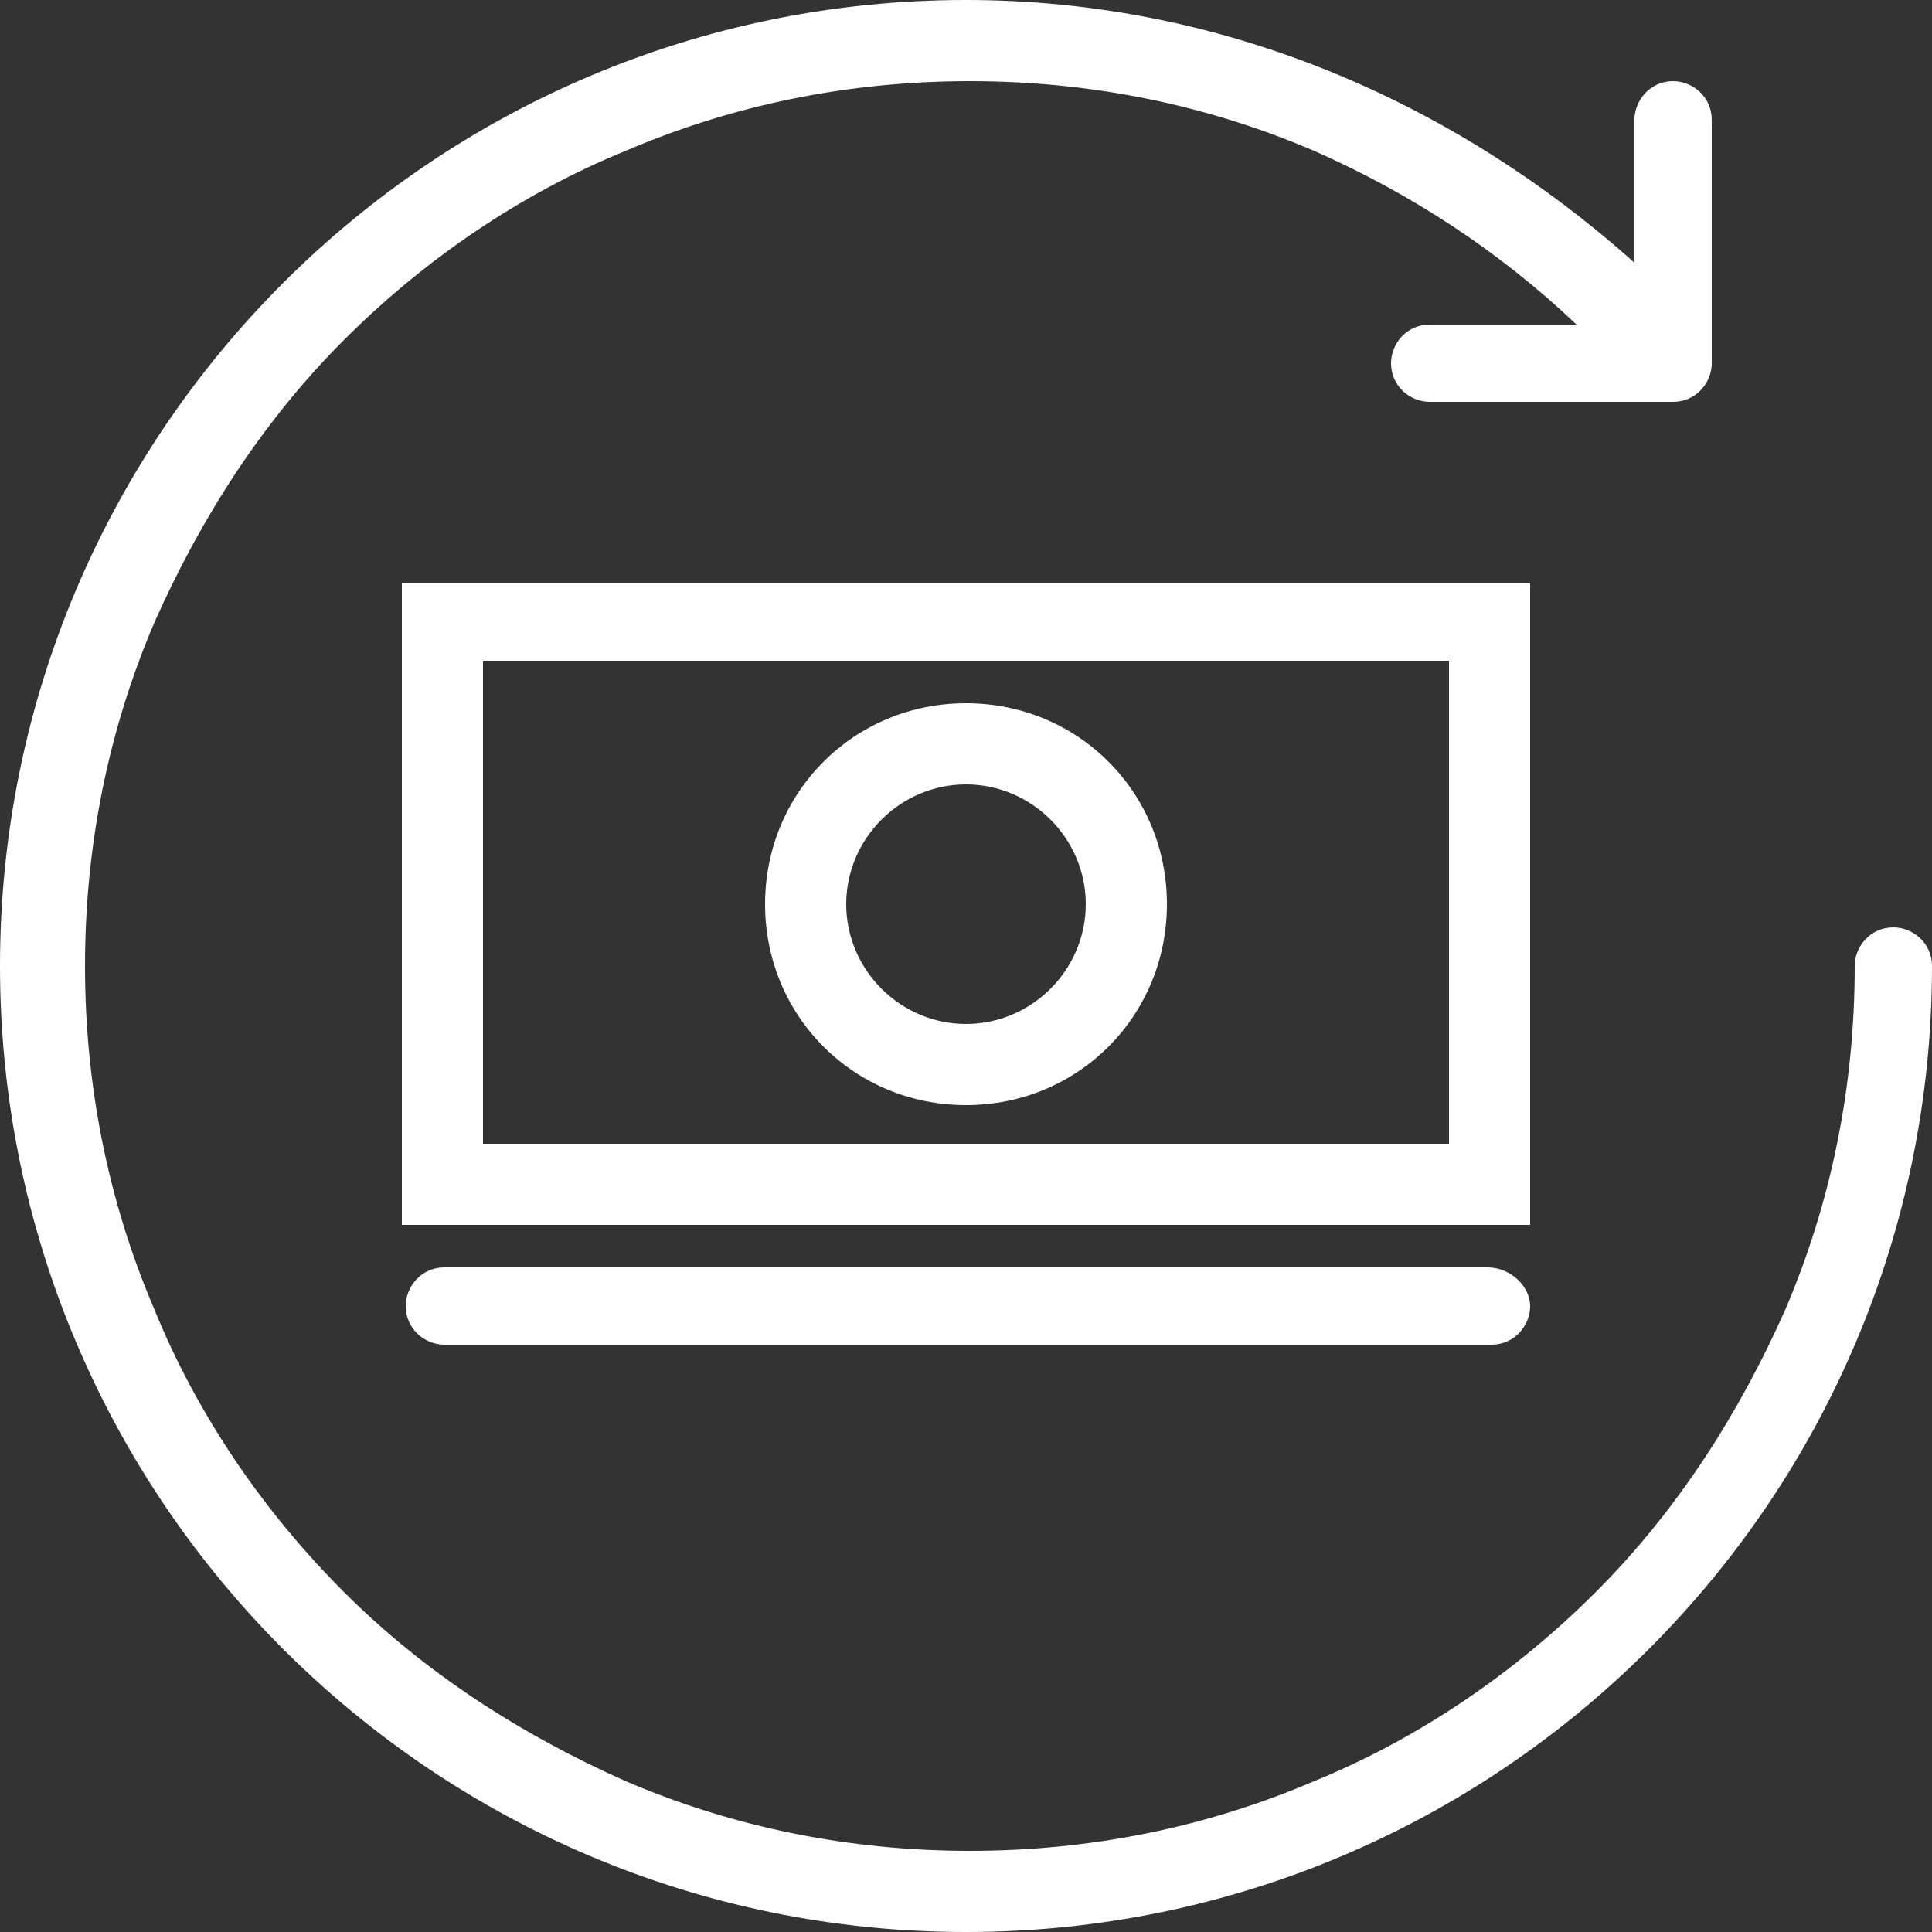 <?xml version="1.0" encoding="utf-8"?>
<!-- Generator: Adobe Illustrator 24.0.1, SVG Export Plug-In . SVG Version: 6.00 Build 0)  -->
<svg version="1.1" id="Layer_1" xmlns="http://www.w3.org/2000/svg" xmlns:xlink="http://www.w3.org/1999/xlink" x="0px" y="0px"
	 viewBox="0 0 50 50" style="enable-background:new 0 0 50 50;" xml:space="preserve">
<rect x="0" y="0" width="50" height="50" fill="#333333" stroke="none"/>
<style type="text/css">
	.st0{fill:#FFFFFF;}
</style>
<g>
	<g>
		<path class="st0" d="M49,24c-0.6,0-1,0.5-1,1c0,3.1-0.6,6.1-1.8,8.9c-1.2,2.7-2.8,5.2-4.9,7.3c-2.1,2.1-4.6,3.8-7.3,4.9
			c-2.8,1.2-5.8,1.8-8.9,1.8s-6.1-0.6-8.9-1.8c-2.7-1.2-5.2-2.8-7.3-4.9c-2.1-2.1-3.8-4.6-4.9-7.3c-1.2-2.8-1.8-5.8-1.8-8.9
			s0.6-6.1,1.8-8.9c1.2-2.7,2.8-5.2,4.9-7.3c2.1-2.1,4.6-3.8,7.3-4.9c2.8-1.2,5.8-1.8,8.9-1.8s6.1,0.6,8.9,1.8
			c2.5,1.1,4.8,2.6,6.8,4.5h-3.8c-0.6,0-1,0.5-1,1c0,0.6,0.5,1,1,1h6.3c0.6,0,1-0.5,1-1V3.1c0-0.6-0.5-1-1-1c-0.6,0-1,0.5-1,1v3.7
			C37.6,2.6,31.6,0,25,0C11.2,0,0,11.2,0,25c0,13.8,11.2,25,25,25c13.8,0,25-11.2,25-25C50,24.4,49.5,24,49,24z"/>
	</g>
</g>
<g>
	<g>
		<g>
			<path class="st0" d="M10.4,15.1v8.3v8.3h29.2v-8.3v-8.3H10.4z M37.5,23.4v6.2h-25v-6.2v-6.3h25V23.4z"/>
		</g>
	</g>
	<g>
		<g>
			<path class="st0" d="M25,18.2c-2.9,0-5.2,2.3-5.2,5.2s2.3,5.2,5.2,5.2c2.9,0,5.2-2.3,5.2-5.2S27.9,18.2,25,18.2z M25,26.5
				c-1.7,0-3.1-1.4-3.1-3.1c0-1.7,1.4-3.1,3.1-3.1c1.7,0,3.1,1.4,3.1,3.1C28.1,25.1,26.7,26.5,25,26.5z"/>
		</g>
	</g>
	<g>
		<g>
			<path class="st0" d="M38.5,32.8H11.5c-0.6,0-1,0.5-1,1c0,0.6,0.5,1,1,1h27.1c0.6,0,1-0.5,1-1C39.6,33.3,39.1,32.8,38.5,32.8z"/>
		</g>
	</g>
</g>
</svg>
